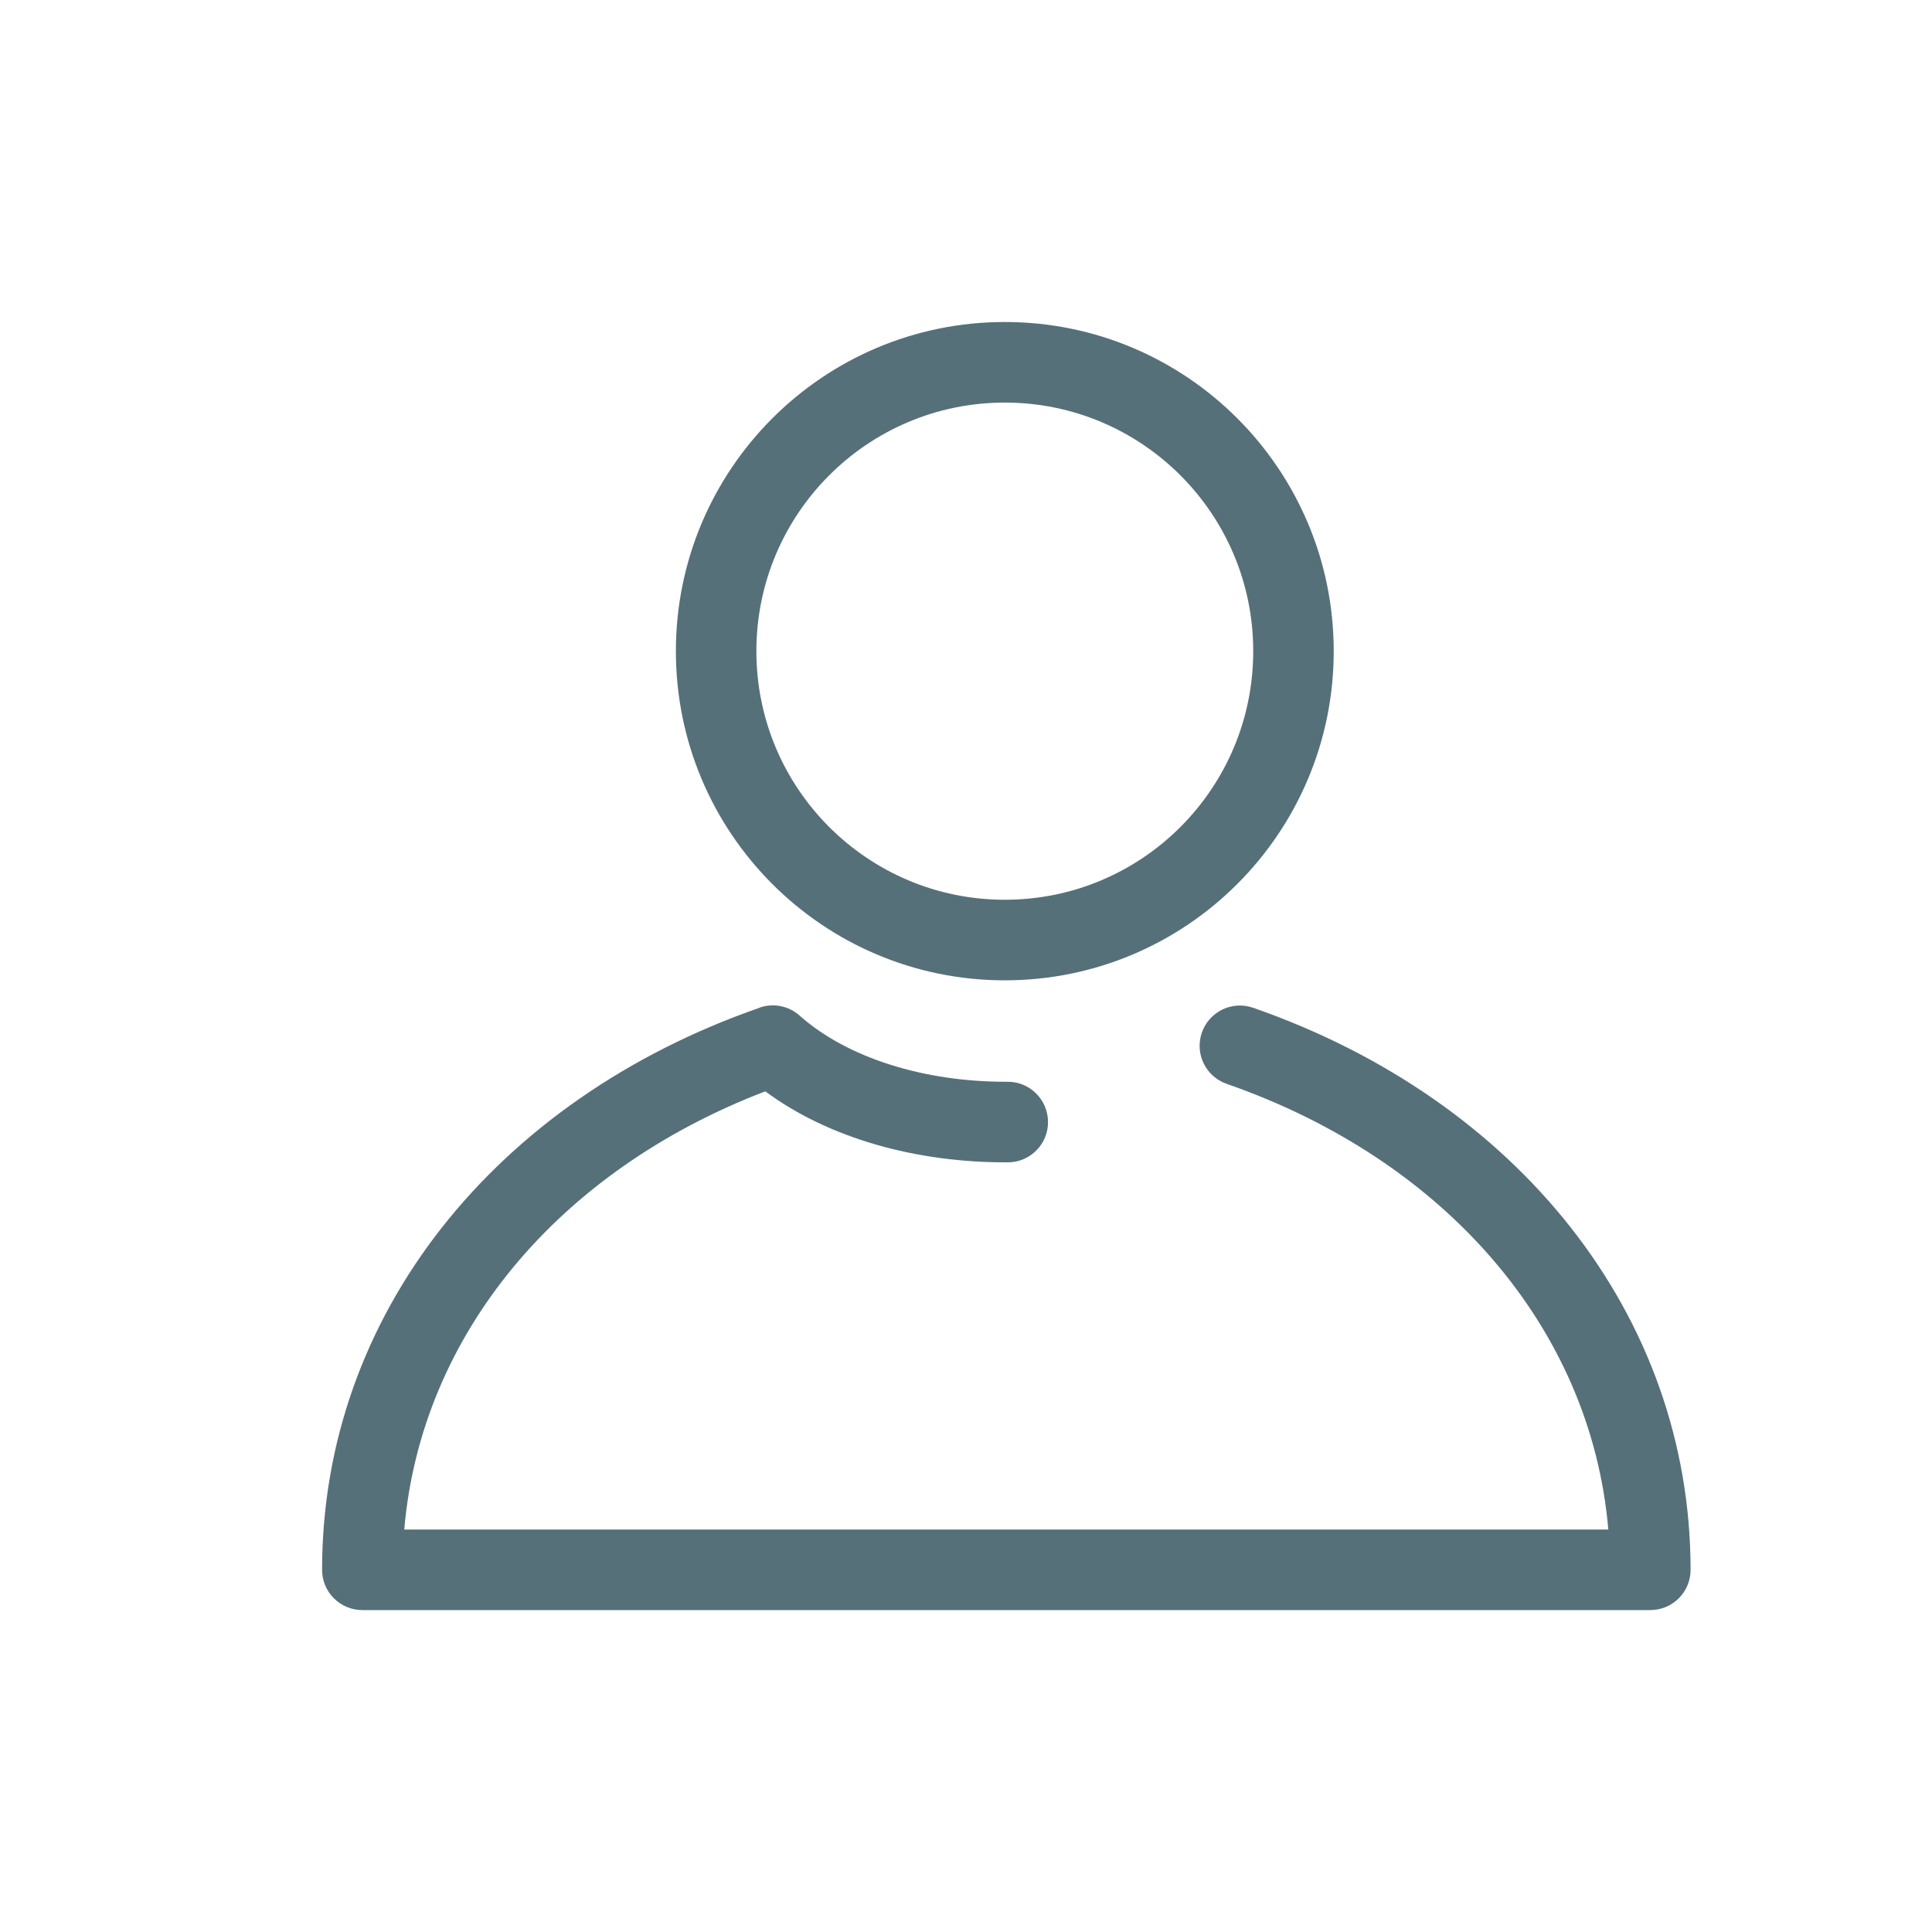 <svg height="24" viewBox="0 0 24 24" width="24" xmlns="http://www.w3.org/2000/svg"><path d="m5.436 8.517c.171-.06.361-.022.497.099.59.525 1.55.827 2.583.822.276-.002.501.221.503.498.002.276-.221.502-.497.503-1.142.006-2.232-.301-3.015-.882-2.575.986-4.278 3.025-4.485 5.443h14.957c-.214-2.497-2.023-4.59-4.741-5.536-.261-.091-.399-.376-.308-.637s.376-.399.637-.308c3.279 1.141 5.434 3.814 5.434 6.982 0 .276-.224.5-.5.5h-16c-.276 0-.5-.224-.5-.5 0-3.168 2.156-5.842 5.436-6.983zm3.046-8.517c2.257 0 4.086 1.831 4.086 4.089s-1.83 4.089-4.086 4.089c-2.257 0-4.086-1.831-4.086-4.089s1.83-4.089 4.086-4.089zm0 1.001c-1.705 0-3.086 1.383-3.086 3.088 0 1.706 1.382 3.088 3.086 3.088 1.705 0 3.086-1.383 3.086-3.088 0-1.706-1.382-3.088-3.086-3.088z" fill="#56707a" transform="translate(4 4)"/></svg>